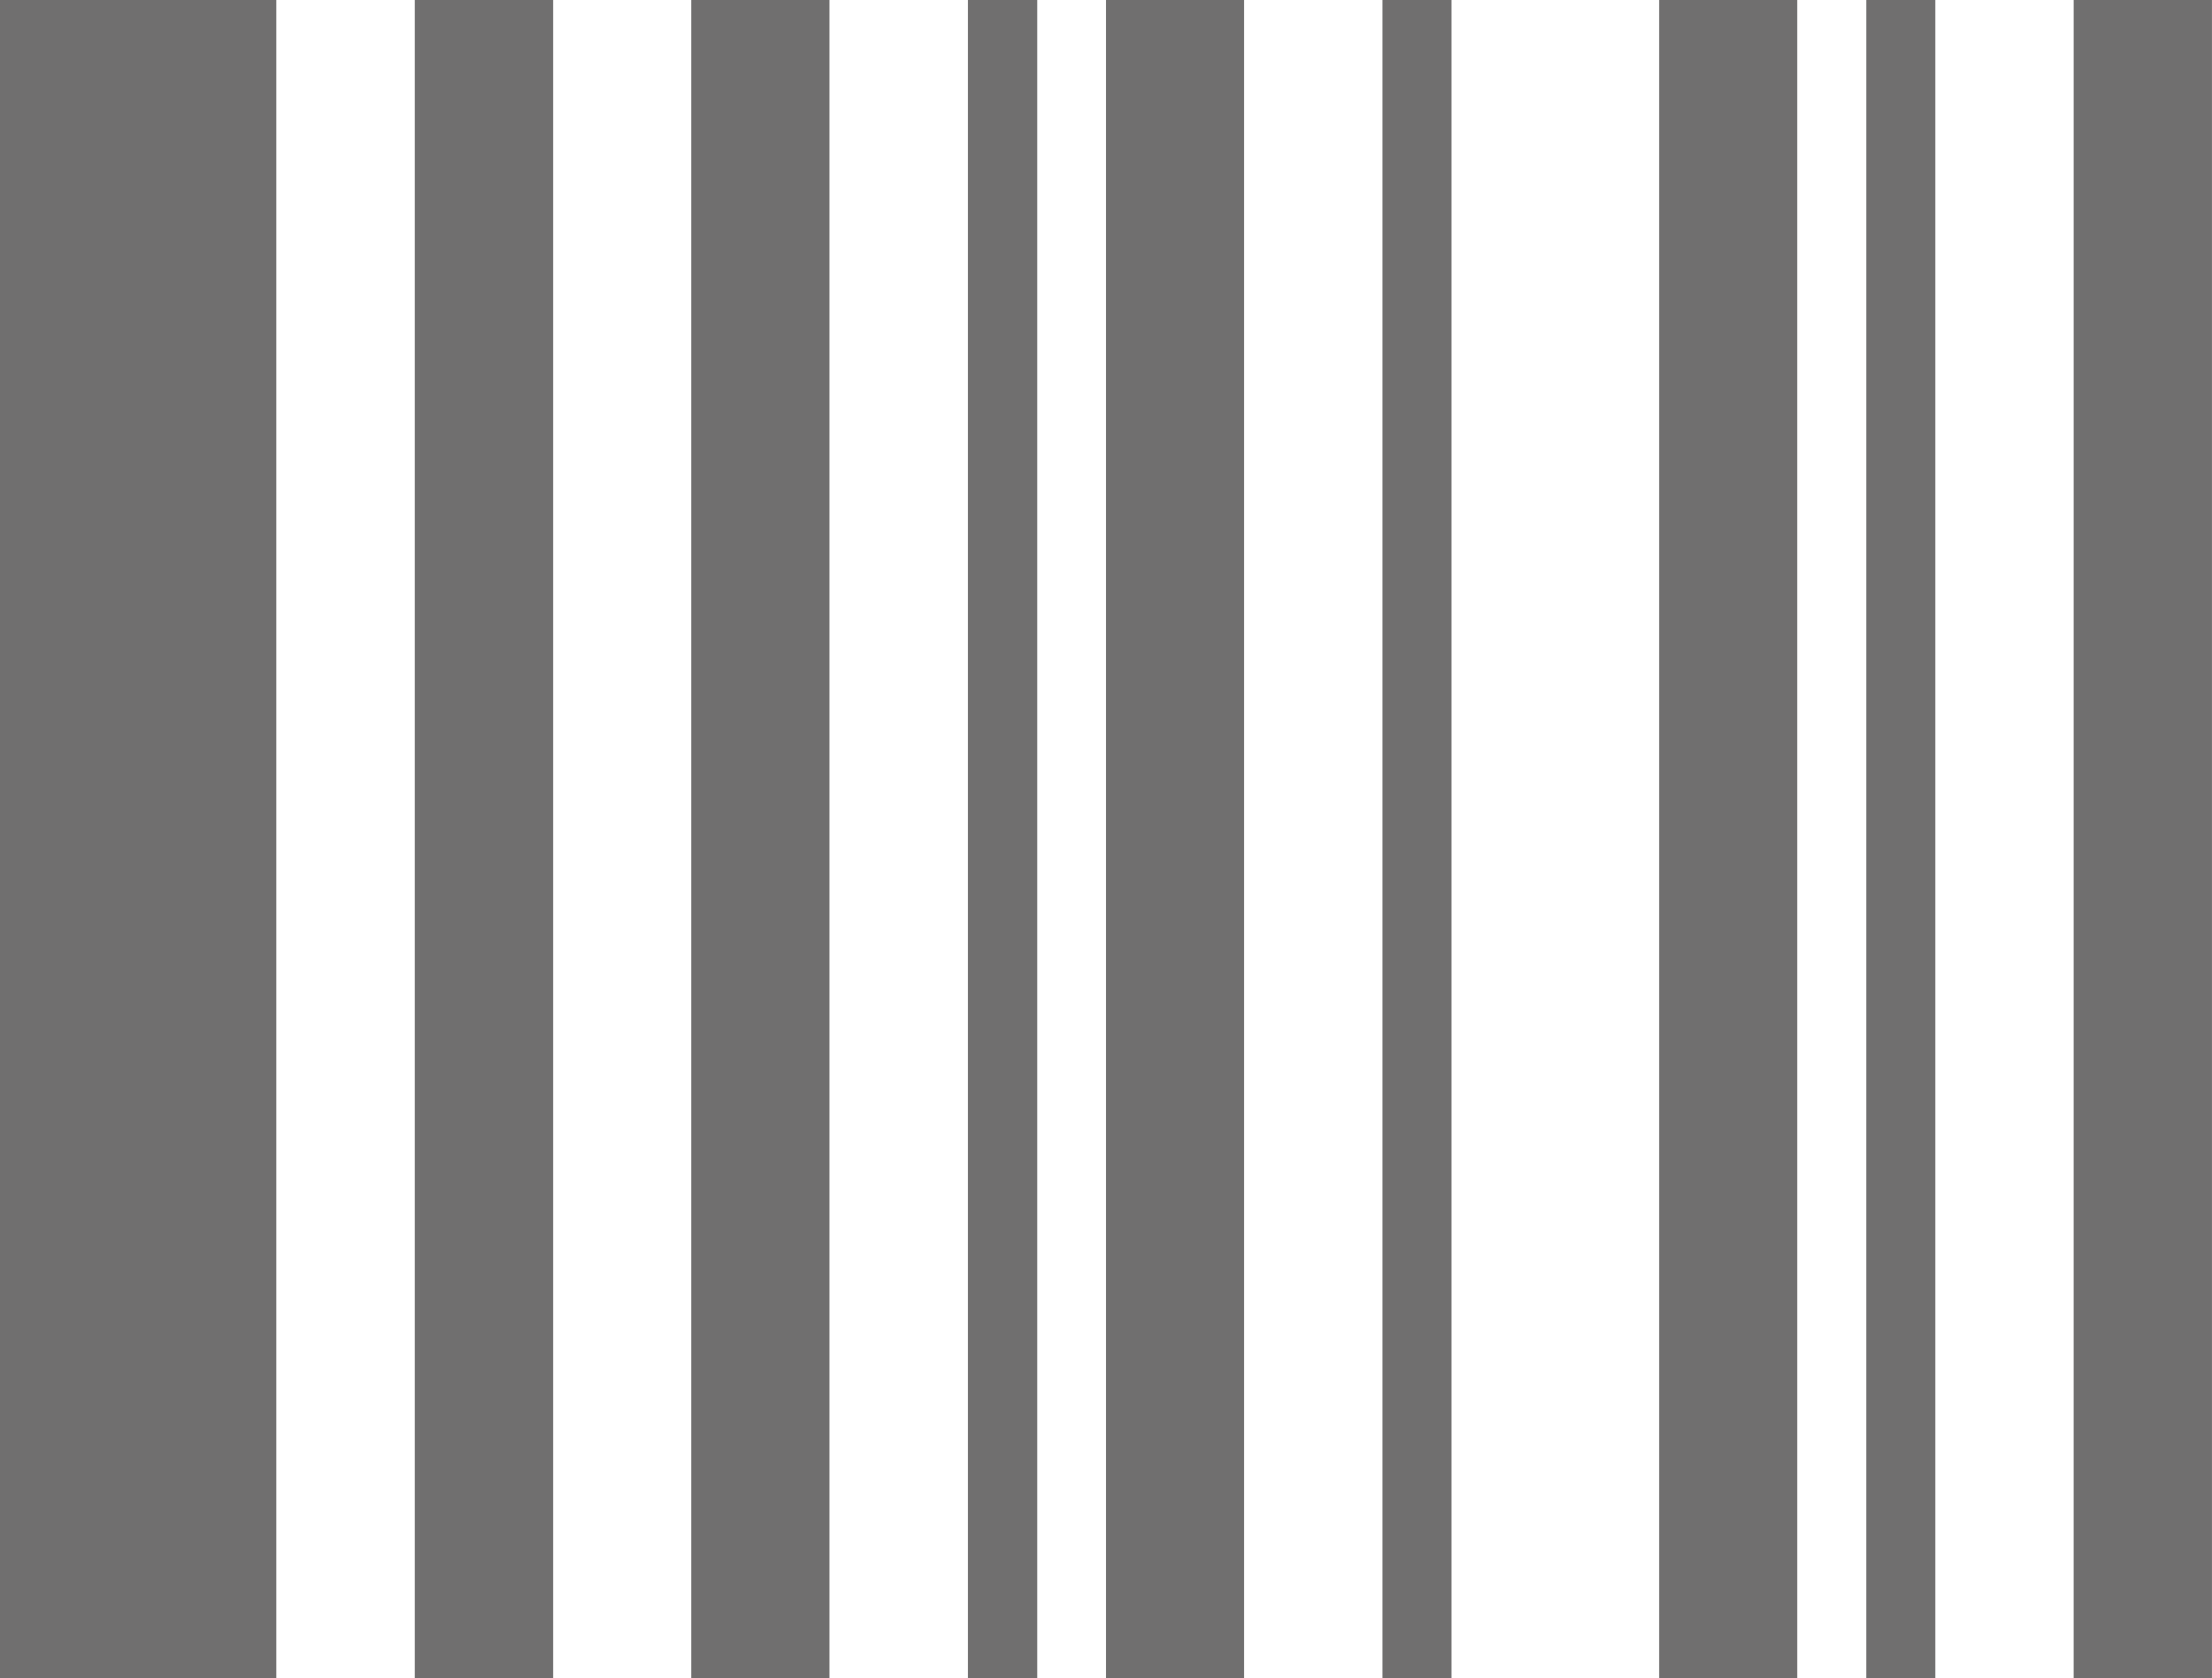 <svg xmlns="http://www.w3.org/2000/svg" width="84.378" height="64" viewBox="0 0 84.378 64">
  <g id="Grupo_6529" data-name="Grupo 6529" transform="translate(-4990.7 -10673.135)">
    <path id="Caminho_12319" data-name="Caminho 12319" d="M1.66,64.531H12.2V.53H1.66Zm15.822,0H22.76V.53H17.482Zm10.545,0H33.3V.53H28.027v64Zm10.555,0h2.644V.53H38.582Zm5.267,0h5.267V.53H43.849Zm10.545,0h2.634V.53H54.394Zm10.555,0h5.267V.53H64.949Zm7.9,0h2.634V.53H72.85Zm7.911,0h5.277V.53H80.761Z" transform="translate(4989.04 10672.604)" fill="#706f6f"/>
  </g>
</svg>

